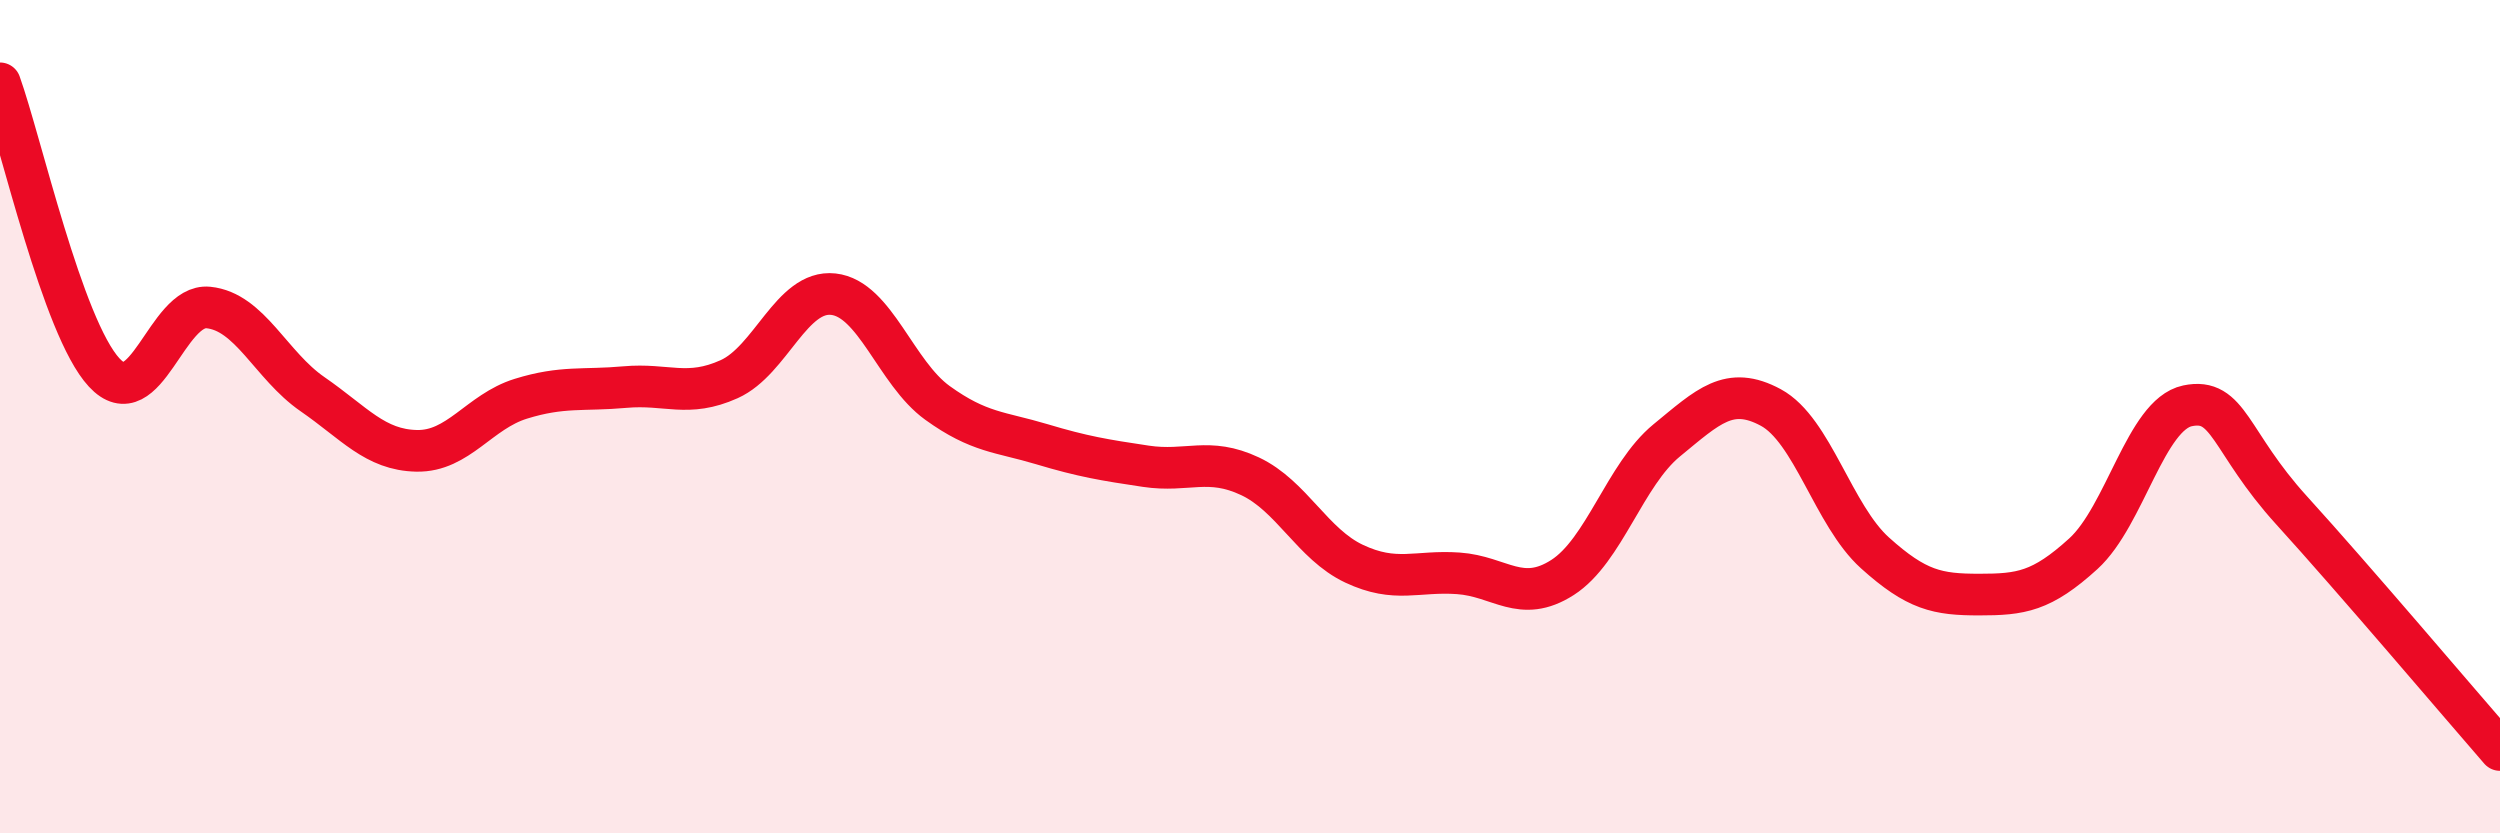
    <svg width="60" height="20" viewBox="0 0 60 20" xmlns="http://www.w3.org/2000/svg">
      <path
        d="M 0,2 C 0.5,3.39 1.5,7.86 2.5,8.94 C 3.5,10.02 4,7.28 5,7.38 C 6,7.48 6.5,8.77 7.5,9.46 C 8.5,10.15 9,10.8 10,10.82 C 11,10.84 11.5,9.88 12.5,9.57 C 13.5,9.26 14,9.38 15,9.29 C 16,9.2 16.5,9.55 17.5,9.1 C 18.5,8.65 19,6.95 20,7.06 C 21,7.17 21.5,8.95 22.5,9.67 C 23.5,10.39 24,10.36 25,10.66 C 26,10.96 26.5,11.04 27.5,11.19 C 28.5,11.34 29,10.96 30,11.43 C 31,11.9 31.5,13.06 32.5,13.53 C 33.5,14 34,13.69 35,13.76 C 36,13.83 36.5,14.5 37.5,13.86 C 38.5,13.22 39,11.39 40,10.57 C 41,9.75 41.5,9.24 42.5,9.78 C 43.5,10.32 44,12.37 45,13.27 C 46,14.17 46.5,14.27 47.5,14.27 C 48.5,14.27 49,14.2 50,13.29 C 51,12.38 51.5,9.95 52.5,9.74 C 53.5,9.53 53.5,10.6 55,12.25 C 56.5,13.9 59,16.85 60,18L60 20L0 20Z"
        fill="#EB0A25"
        opacity="0.1"
        stroke-linecap="round"
        stroke-linejoin="round"
      />
      <path
        d="M 0,2 C 0.5,3.39 1.5,7.86 2.5,8.94 C 3.5,10.02 4,7.28 5,7.38 C 6,7.48 6.5,8.77 7.5,9.46 C 8.5,10.15 9,10.8 10,10.82 C 11,10.84 11.5,9.88 12.5,9.57 C 13.5,9.26 14,9.38 15,9.29 C 16,9.2 16.5,9.55 17.5,9.1 C 18.5,8.65 19,6.95 20,7.06 C 21,7.17 21.5,8.95 22.5,9.67 C 23.5,10.39 24,10.36 25,10.66 C 26,10.96 26.5,11.04 27.5,11.19 C 28.5,11.34 29,10.96 30,11.43 C 31,11.9 31.5,13.06 32.5,13.53 C 33.5,14 34,13.69 35,13.76 C 36,13.83 36.5,14.5 37.5,13.86 C 38.5,13.22 39,11.39 40,10.57 C 41,9.75 41.5,9.24 42.5,9.78 C 43.5,10.32 44,12.37 45,13.27 C 46,14.17 46.5,14.27 47.5,14.27 C 48.5,14.27 49,14.2 50,13.29 C 51,12.38 51.5,9.95 52.5,9.74 C 53.5,9.53 53.5,10.6 55,12.25 C 56.5,13.9 59,16.85 60,18"
        stroke="#EB0A25"
        stroke-width="1"
        fill="none"
        stroke-linecap="round"
        stroke-linejoin="round"
      />
    </svg>
  